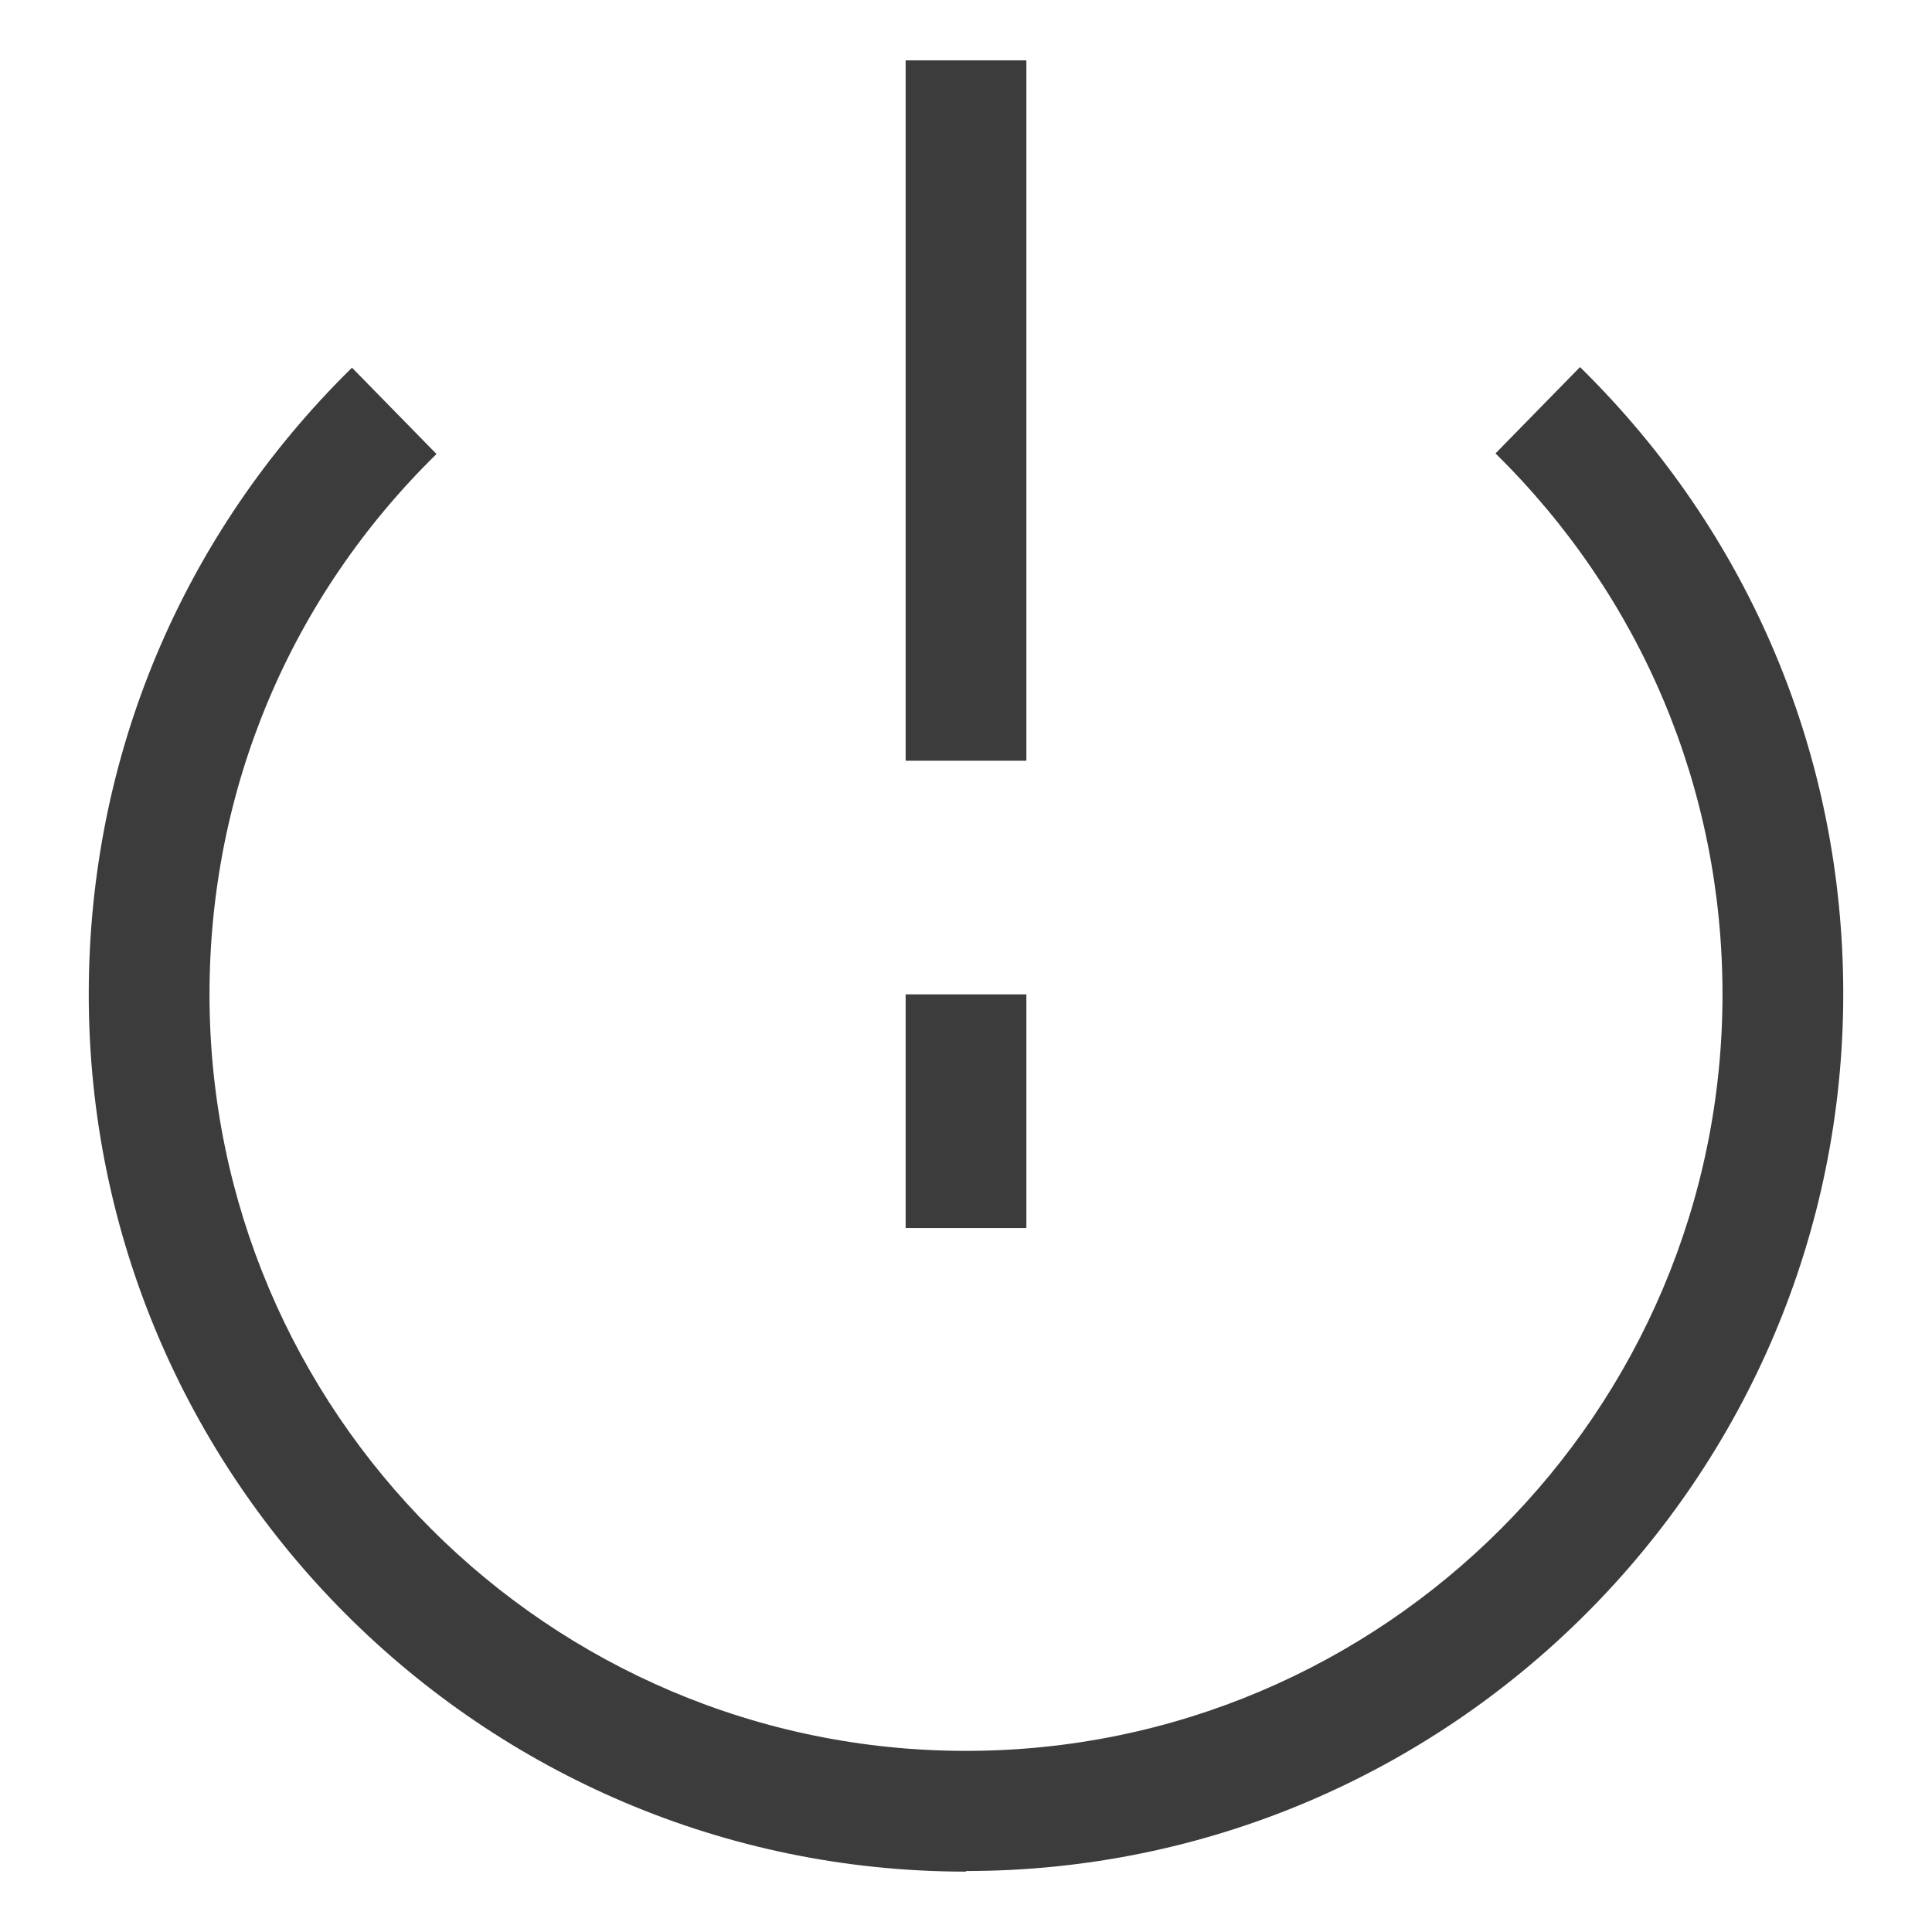 <?xml version="1.0" encoding="UTF-8"?>
<svg xmlns="http://www.w3.org/2000/svg" id="uuid-6916b39e-bf5a-46dc-a34d-e660f9a28279" viewBox="0 0 32 32">
  <defs>
    <style>.uuid-74a9584d-bca5-477b-a3f3-f4ef793273b2{fill:#3c3c3c;stroke-width:0px;}</style>
  </defs>
  <g id="uuid-c18cd1c2-188a-47fb-a8a6-9e8aba35de2a">
    <path class="uuid-74a9584d-bca5-477b-a3f3-f4ef793273b2" d="M16,31c-8.01,0-14.53-6.52-14.53-14.53,0-3.94,1.55-7.62,4.36-10.38l1.4,1.43c-2.43,2.38-3.76,5.56-3.76,8.95,0,6.91,5.62,12.53,12.53,12.53s12.53-5.62,12.53-12.53c0-3.4-1.34-6.58-3.76-8.96l1.4-1.43c2.81,2.76,4.36,6.44,4.36,10.38,0,8.01-6.52,14.53-14.53,14.53Z"></path>
    <rect class="uuid-74a9584d-bca5-477b-a3f3-f4ef793273b2" x="15" y="1" width="2" height="11.6"></rect>
    <rect class="uuid-74a9584d-bca5-477b-a3f3-f4ef793273b2" x="15" y="16.47" width="2" height="3.87"></rect>
  </g>
</svg>
